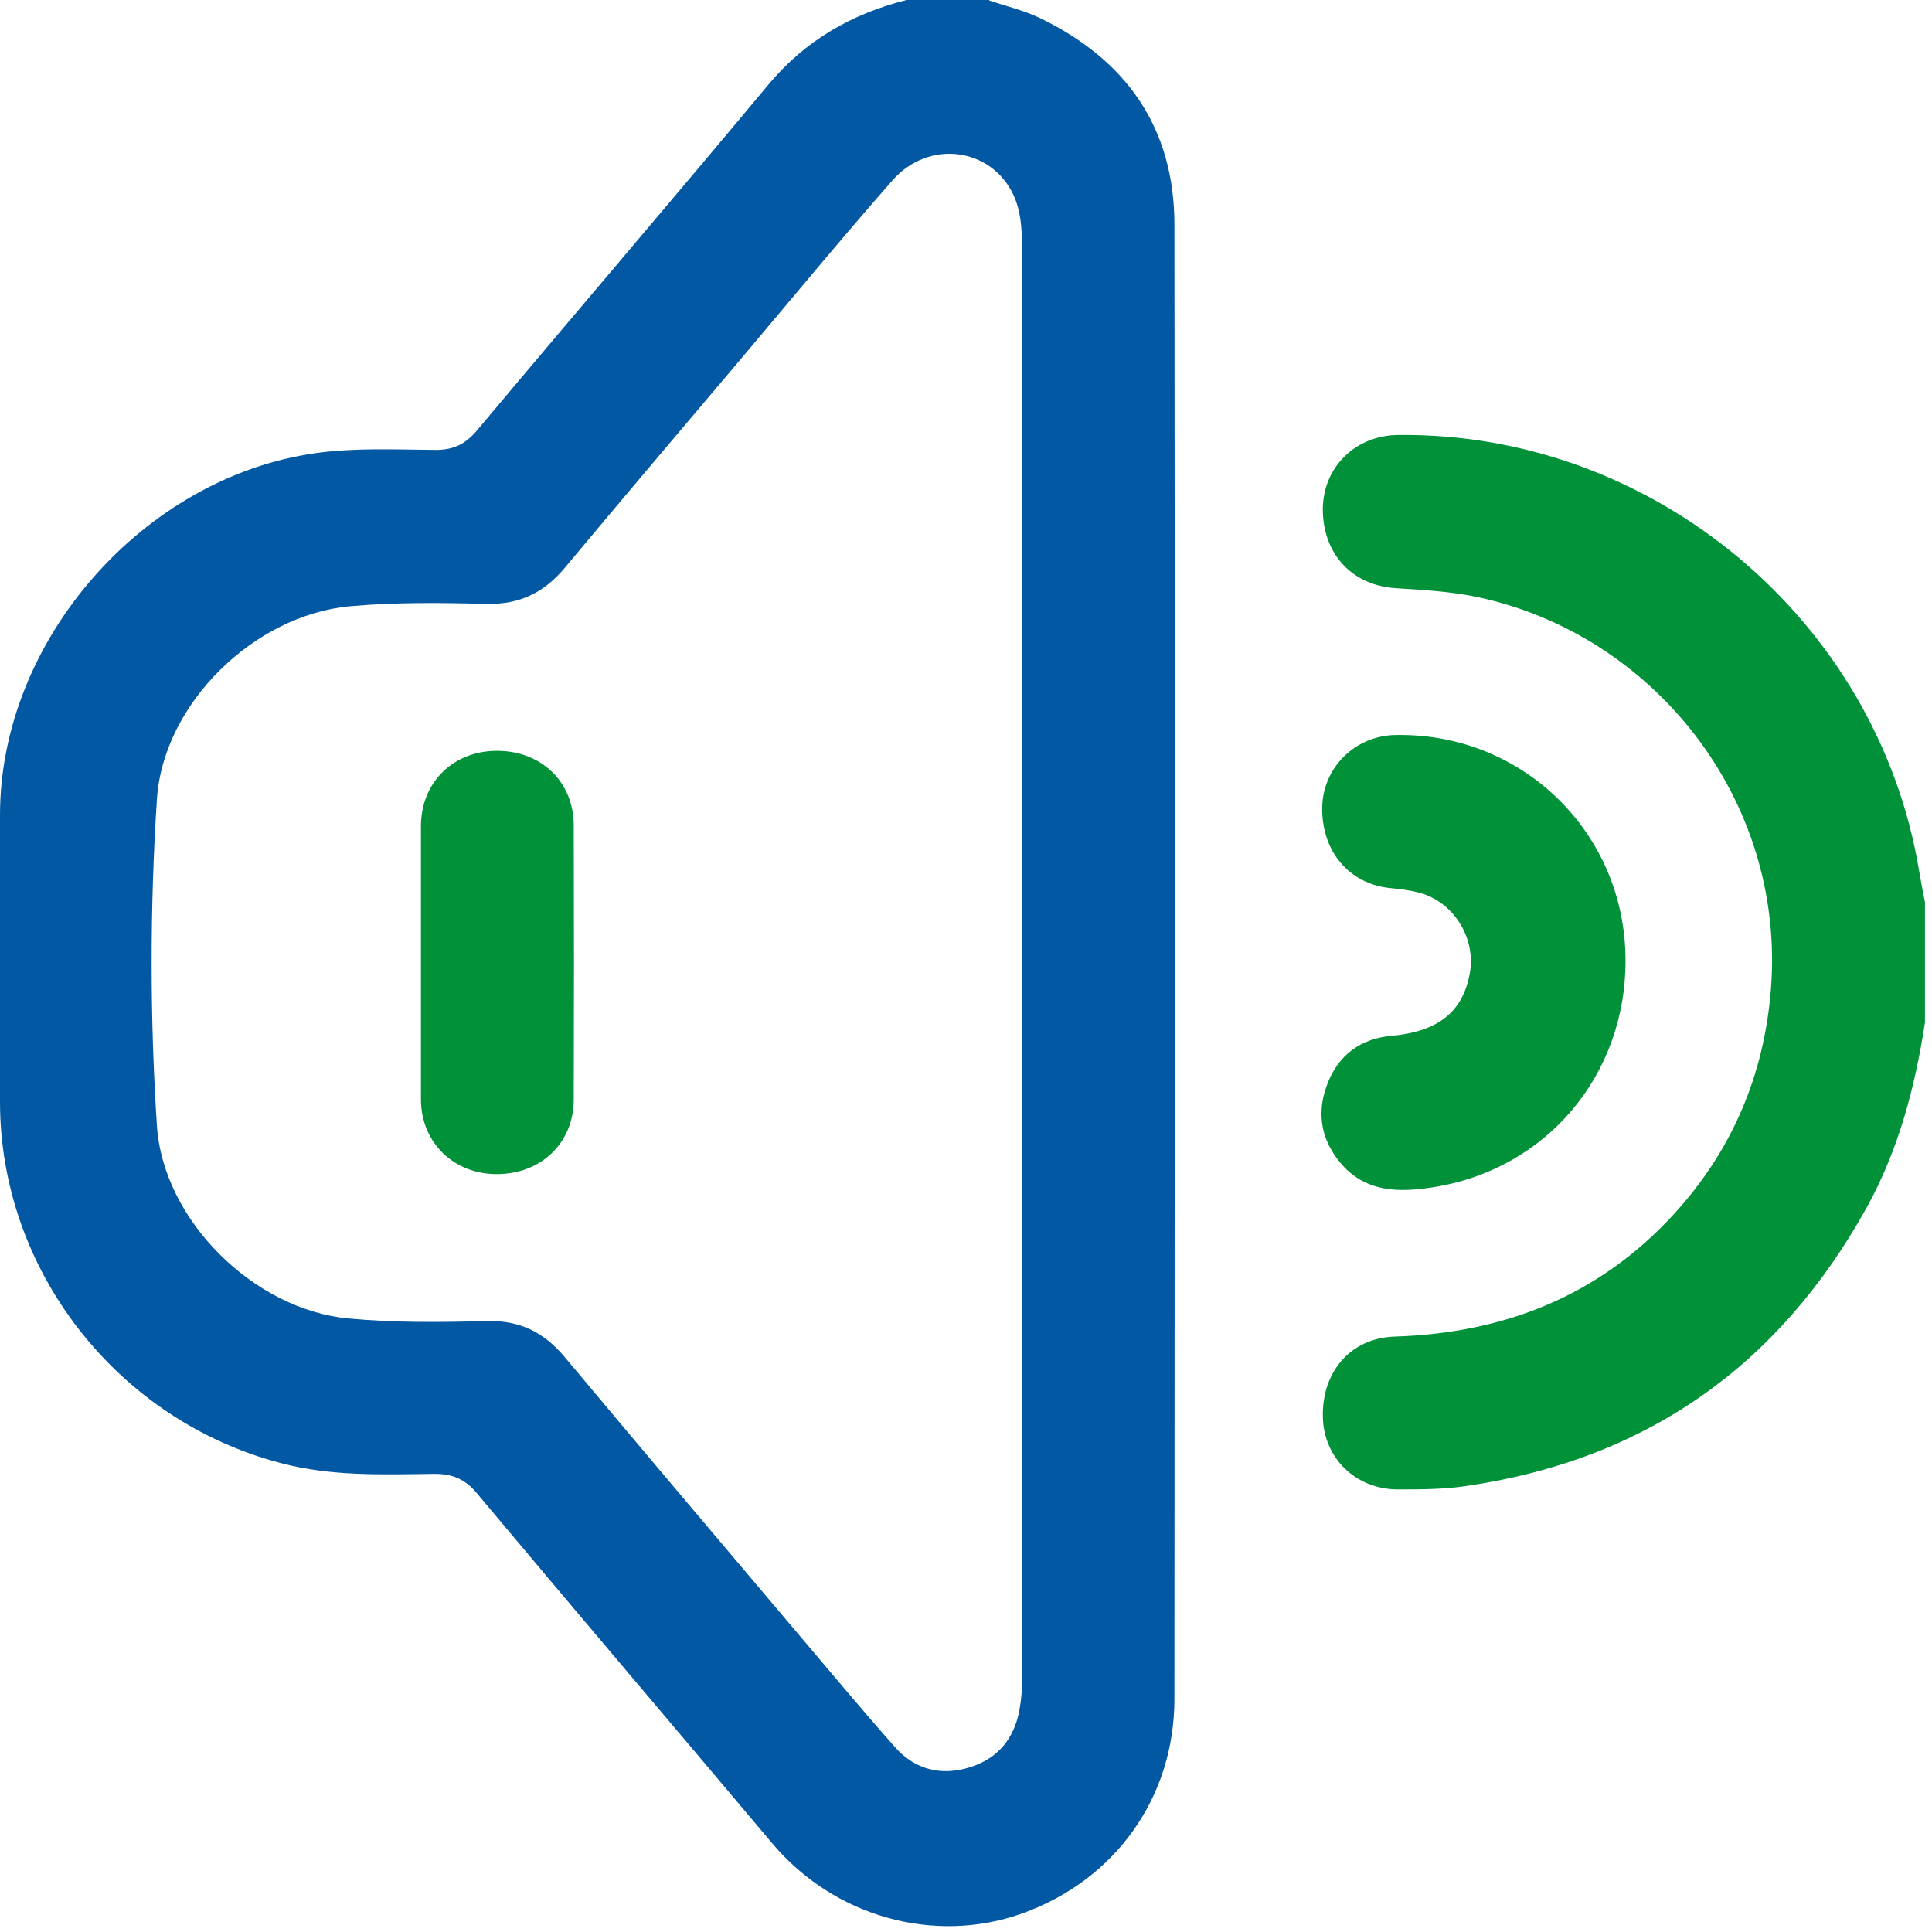 <?xml version="1.0" encoding="UTF-8"?> <svg xmlns="http://www.w3.org/2000/svg" width="66" height="66" viewBox="0 0 66 66" fill="none"><path d="M33.8 0.02C34.37 0.21 34.96 0.35 35.49 0.6C38.46 2.02 40.12 4.35 40.12 7.68C40.14 24.47 40.13 41.25 40.12 58.04C40.12 61.4 38.1 64.23 34.91 65.37C31.9 66.44 28.48 65.47 26.38 62.97C23.02 58.98 19.64 55.01 16.29 51.01C15.88 50.52 15.44 50.34 14.81 50.35C13.06 50.37 11.32 50.44 9.59 49.98C4.01 48.52 0 43.4 0 37.64C0 34.37 0 31.1 0 27.82C0.01 21.87 4.89 16.31 10.78 15.48C12.15 15.29 13.51 15.36 14.88 15.37C15.5 15.37 15.9 15.17 16.29 14.71C19.6 10.76 22.95 6.85 26.25 2.89C27.51 1.38 29.1 0.47 30.97 0H33.79L33.8 0.02ZM34.91 32.87C34.91 24.7 34.91 16.54 34.91 8.37C34.91 7.79 34.87 7.21 34.63 6.68C33.88 5.04 31.73 4.74 30.48 6.17C28.69 8.21 26.96 10.31 25.21 12.38C23.24 14.71 21.26 17.04 19.3 19.39C18.59 20.24 17.77 20.65 16.63 20.63C15.07 20.59 13.52 20.57 11.96 20.71C8.68 21.01 5.57 24.04 5.36 27.31C5.12 31.02 5.12 34.74 5.36 38.45C5.57 41.69 8.68 44.74 11.9 45.04C13.48 45.19 15.06 45.17 16.64 45.13C17.78 45.1 18.6 45.53 19.3 46.37C21.96 49.55 24.64 52.71 27.32 55.88C28.4 57.15 29.46 58.43 30.57 59.68C31.26 60.46 32.16 60.68 33.14 60.37C34.07 60.08 34.63 59.42 34.82 58.45C34.89 58.07 34.92 57.69 34.92 57.3C34.92 49.15 34.92 41.01 34.92 32.86" fill="#0258A3"></path><path d="M65.76 34.93C65.42 37.14 64.86 39.28 63.77 41.25C60.76 46.68 56.21 49.88 50.05 50.77C49.28 50.88 48.52 50.88 47.75 50.88C46.31 50.88 45.21 49.8 45.19 48.39C45.16 46.85 46.15 45.71 47.64 45.66C51.38 45.54 54.61 44.28 57.17 41.49C59.17 39.31 60.27 36.73 60.5 33.76C60.99 27.27 56.45 21.65 50.44 20.39C49.52 20.2 48.58 20.15 47.64 20.09C46.16 19.98 45.17 18.89 45.19 17.35C45.22 15.94 46.31 14.88 47.75 14.86C56.46 14.75 64.14 21.17 65.56 29.75C65.62 30.11 65.69 30.46 65.76 30.82V34.93Z" fill="#009139"></path><path d="M55.53 32.83C55.53 36.739 52.82 39.959 48.95 40.559C47.8 40.739 46.63 40.749 45.77 39.7C45.09 38.87 44.98 37.94 45.36 36.99C45.73 36.05 46.47 35.489 47.5 35.389C49.12 35.249 49.97 34.58 50.21 33.249C50.43 32.039 49.65 30.79 48.46 30.49C48.15 30.41 47.83 30.369 47.51 30.34C46.1 30.209 45.13 29.079 45.17 27.559C45.2 26.22 46.29 25.14 47.65 25.11C52 25.009 55.53 28.45 55.53 32.809" fill="#009139"></path><path d="M14.38 32.839C14.38 31.299 14.38 29.759 14.38 28.229C14.38 26.729 15.48 25.649 16.98 25.649C18.49 25.649 19.6 26.709 19.6 28.199C19.61 31.319 19.61 34.439 19.6 37.559C19.6 39.049 18.48 40.109 16.97 40.109C15.5 40.109 14.4 39.039 14.38 37.589C14.38 37.549 14.38 37.499 14.38 37.459V32.839Z" fill="#009139"></path></svg> 